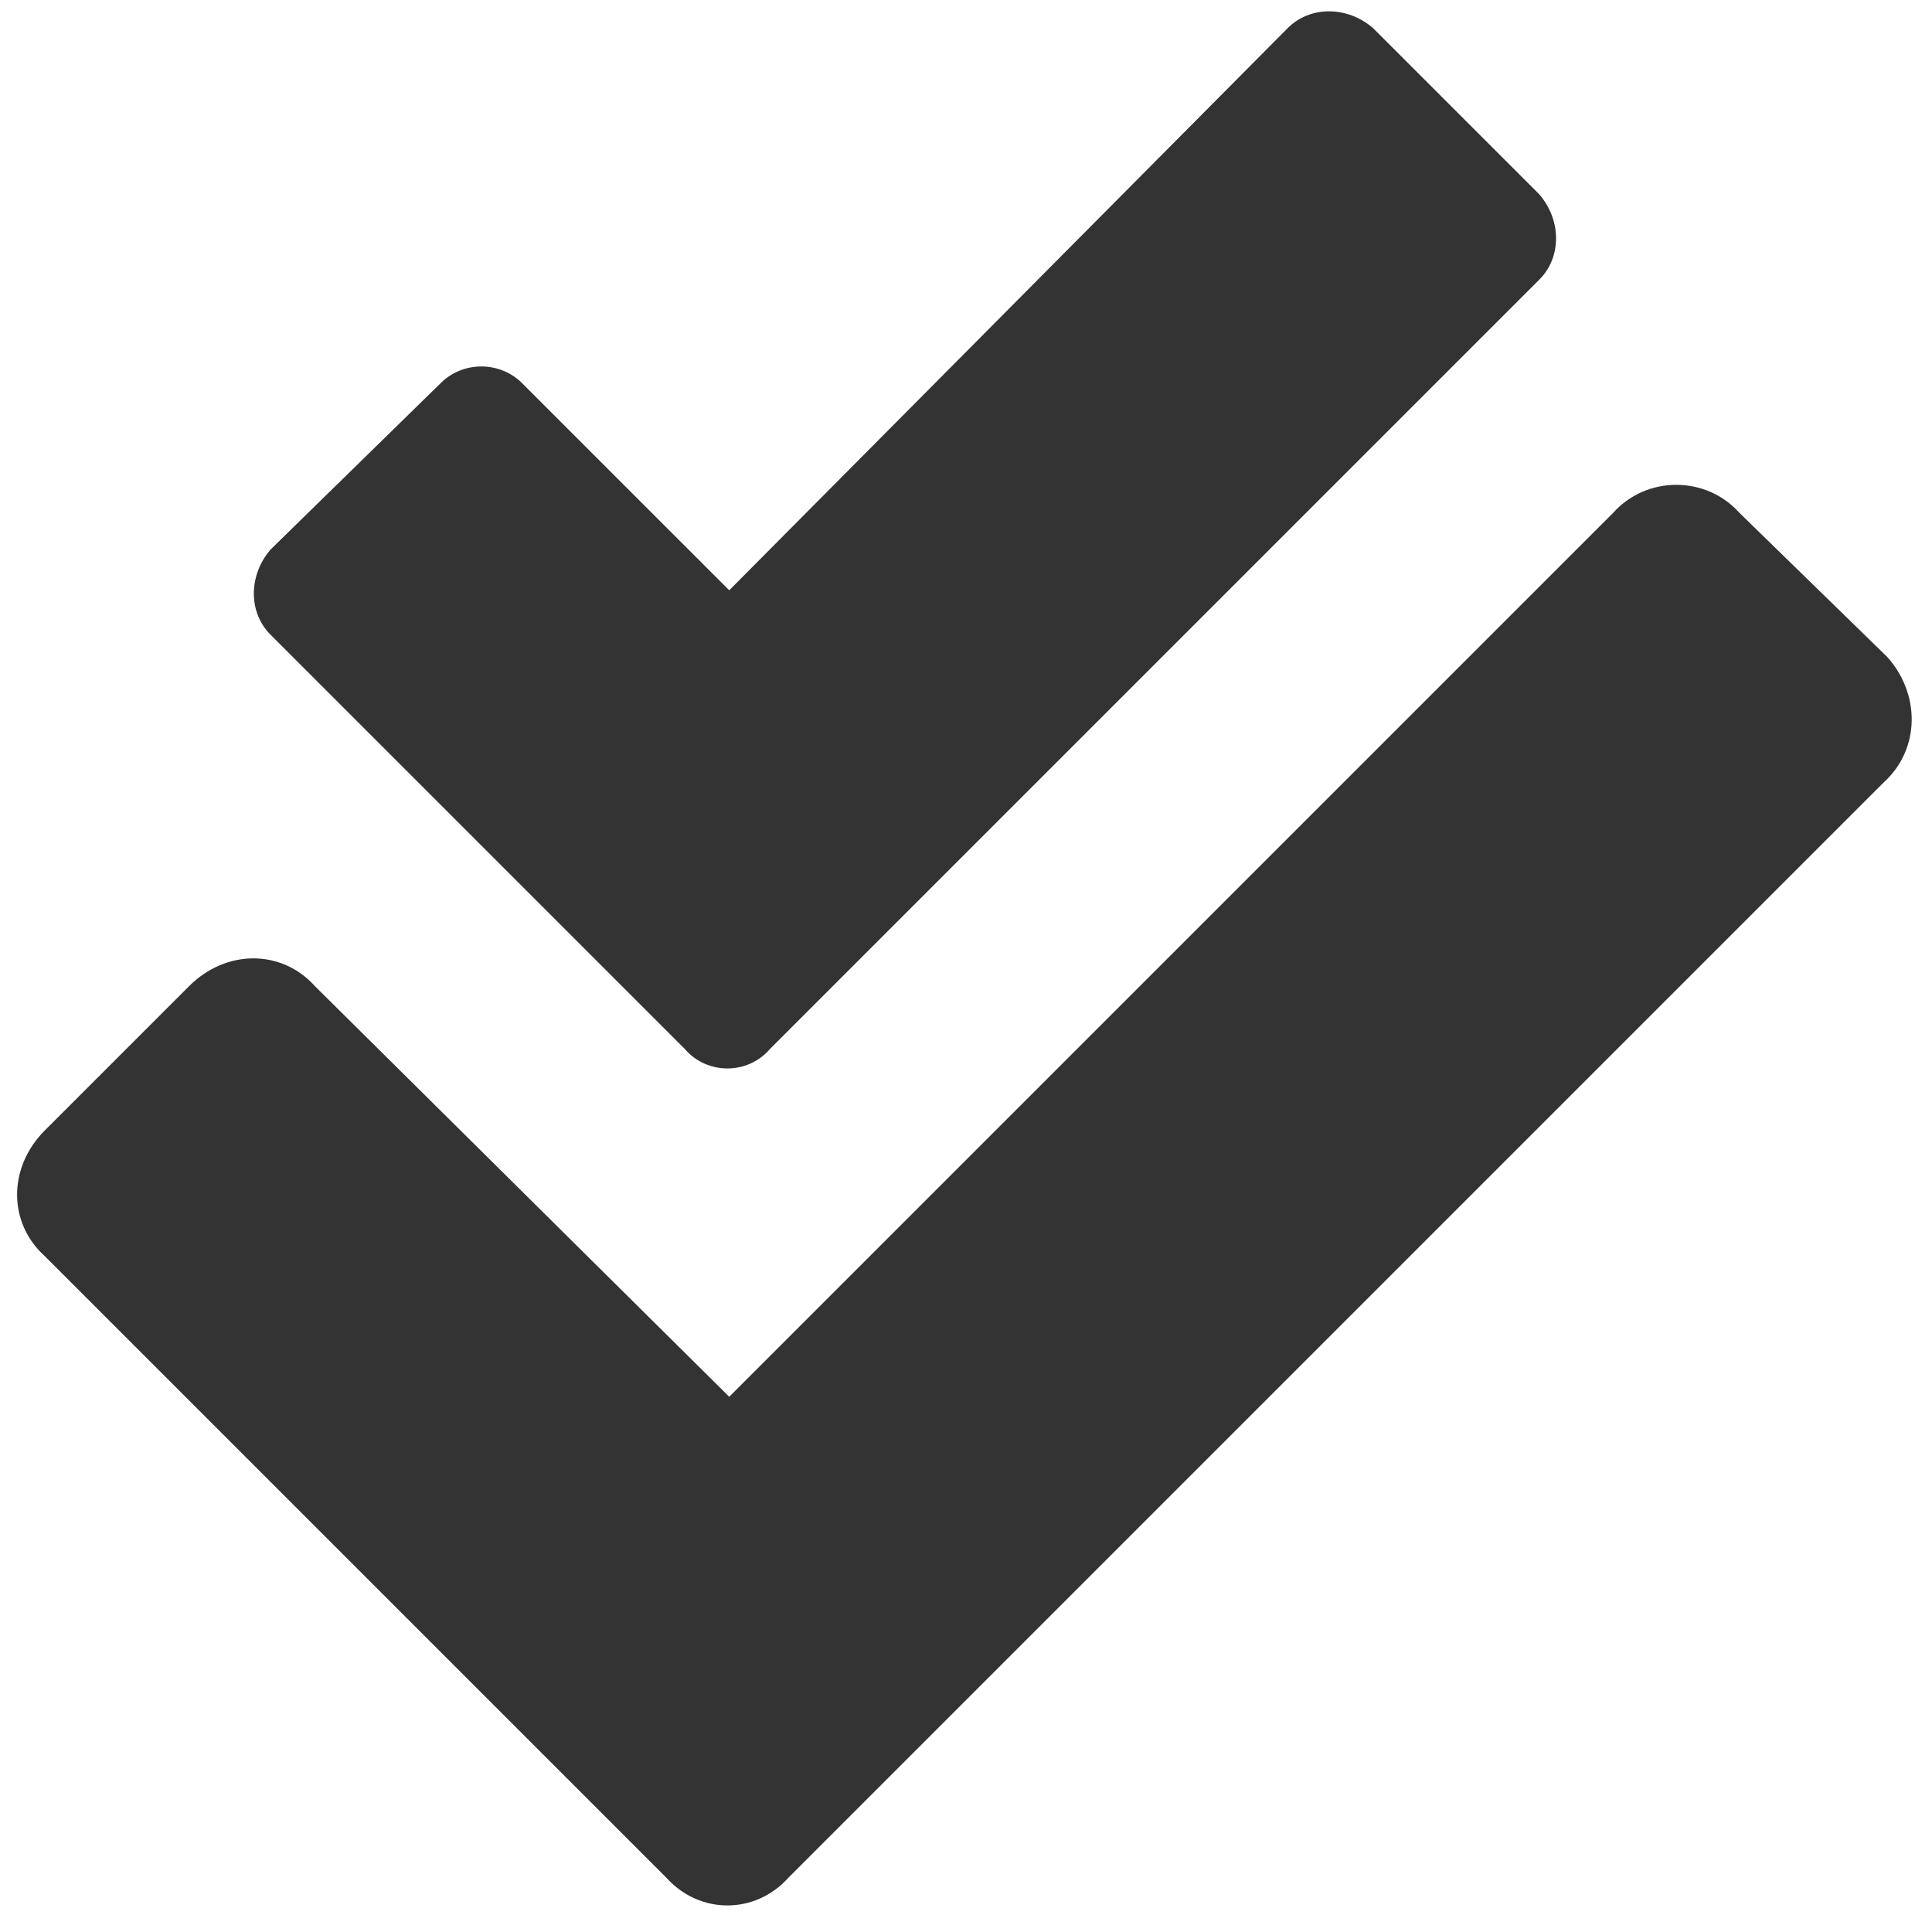 <svg width="102" height="102" viewBox="0 0 102 102" fill="none" xmlns="http://www.w3.org/2000/svg">
	<path d="M99.633 34.68L91.82 27.062C90.062 25.109 86.938 25.109 85.18 27.062L38.5 73.742L16.625 52.062C14.867 50.109 11.938 50.109 9.984 52.062L2.367 59.68C0.414 61.633 0.414 64.562 2.367 66.32L35.18 99.133C36.938 101.086 39.867 101.086 41.625 99.133L99.438 41.32C101.391 39.562 101.391 36.633 99.633 34.68ZM36.156 55.383C37.328 56.75 39.477 56.75 40.648 55.383L81.273 14.758C82.445 13.586 82.445 11.633 81.273 10.266L72.484 1.477C71.117 0.305 69.164 0.305 67.992 1.477L38.5 31.164L27.562 20.227C26.391 19.055 24.438 19.055 23.266 20.227L14.281 29.016C13.109 30.383 13.109 32.336 14.281 33.508L36.156 55.383Z" fill="#333333"/>
</svg>
